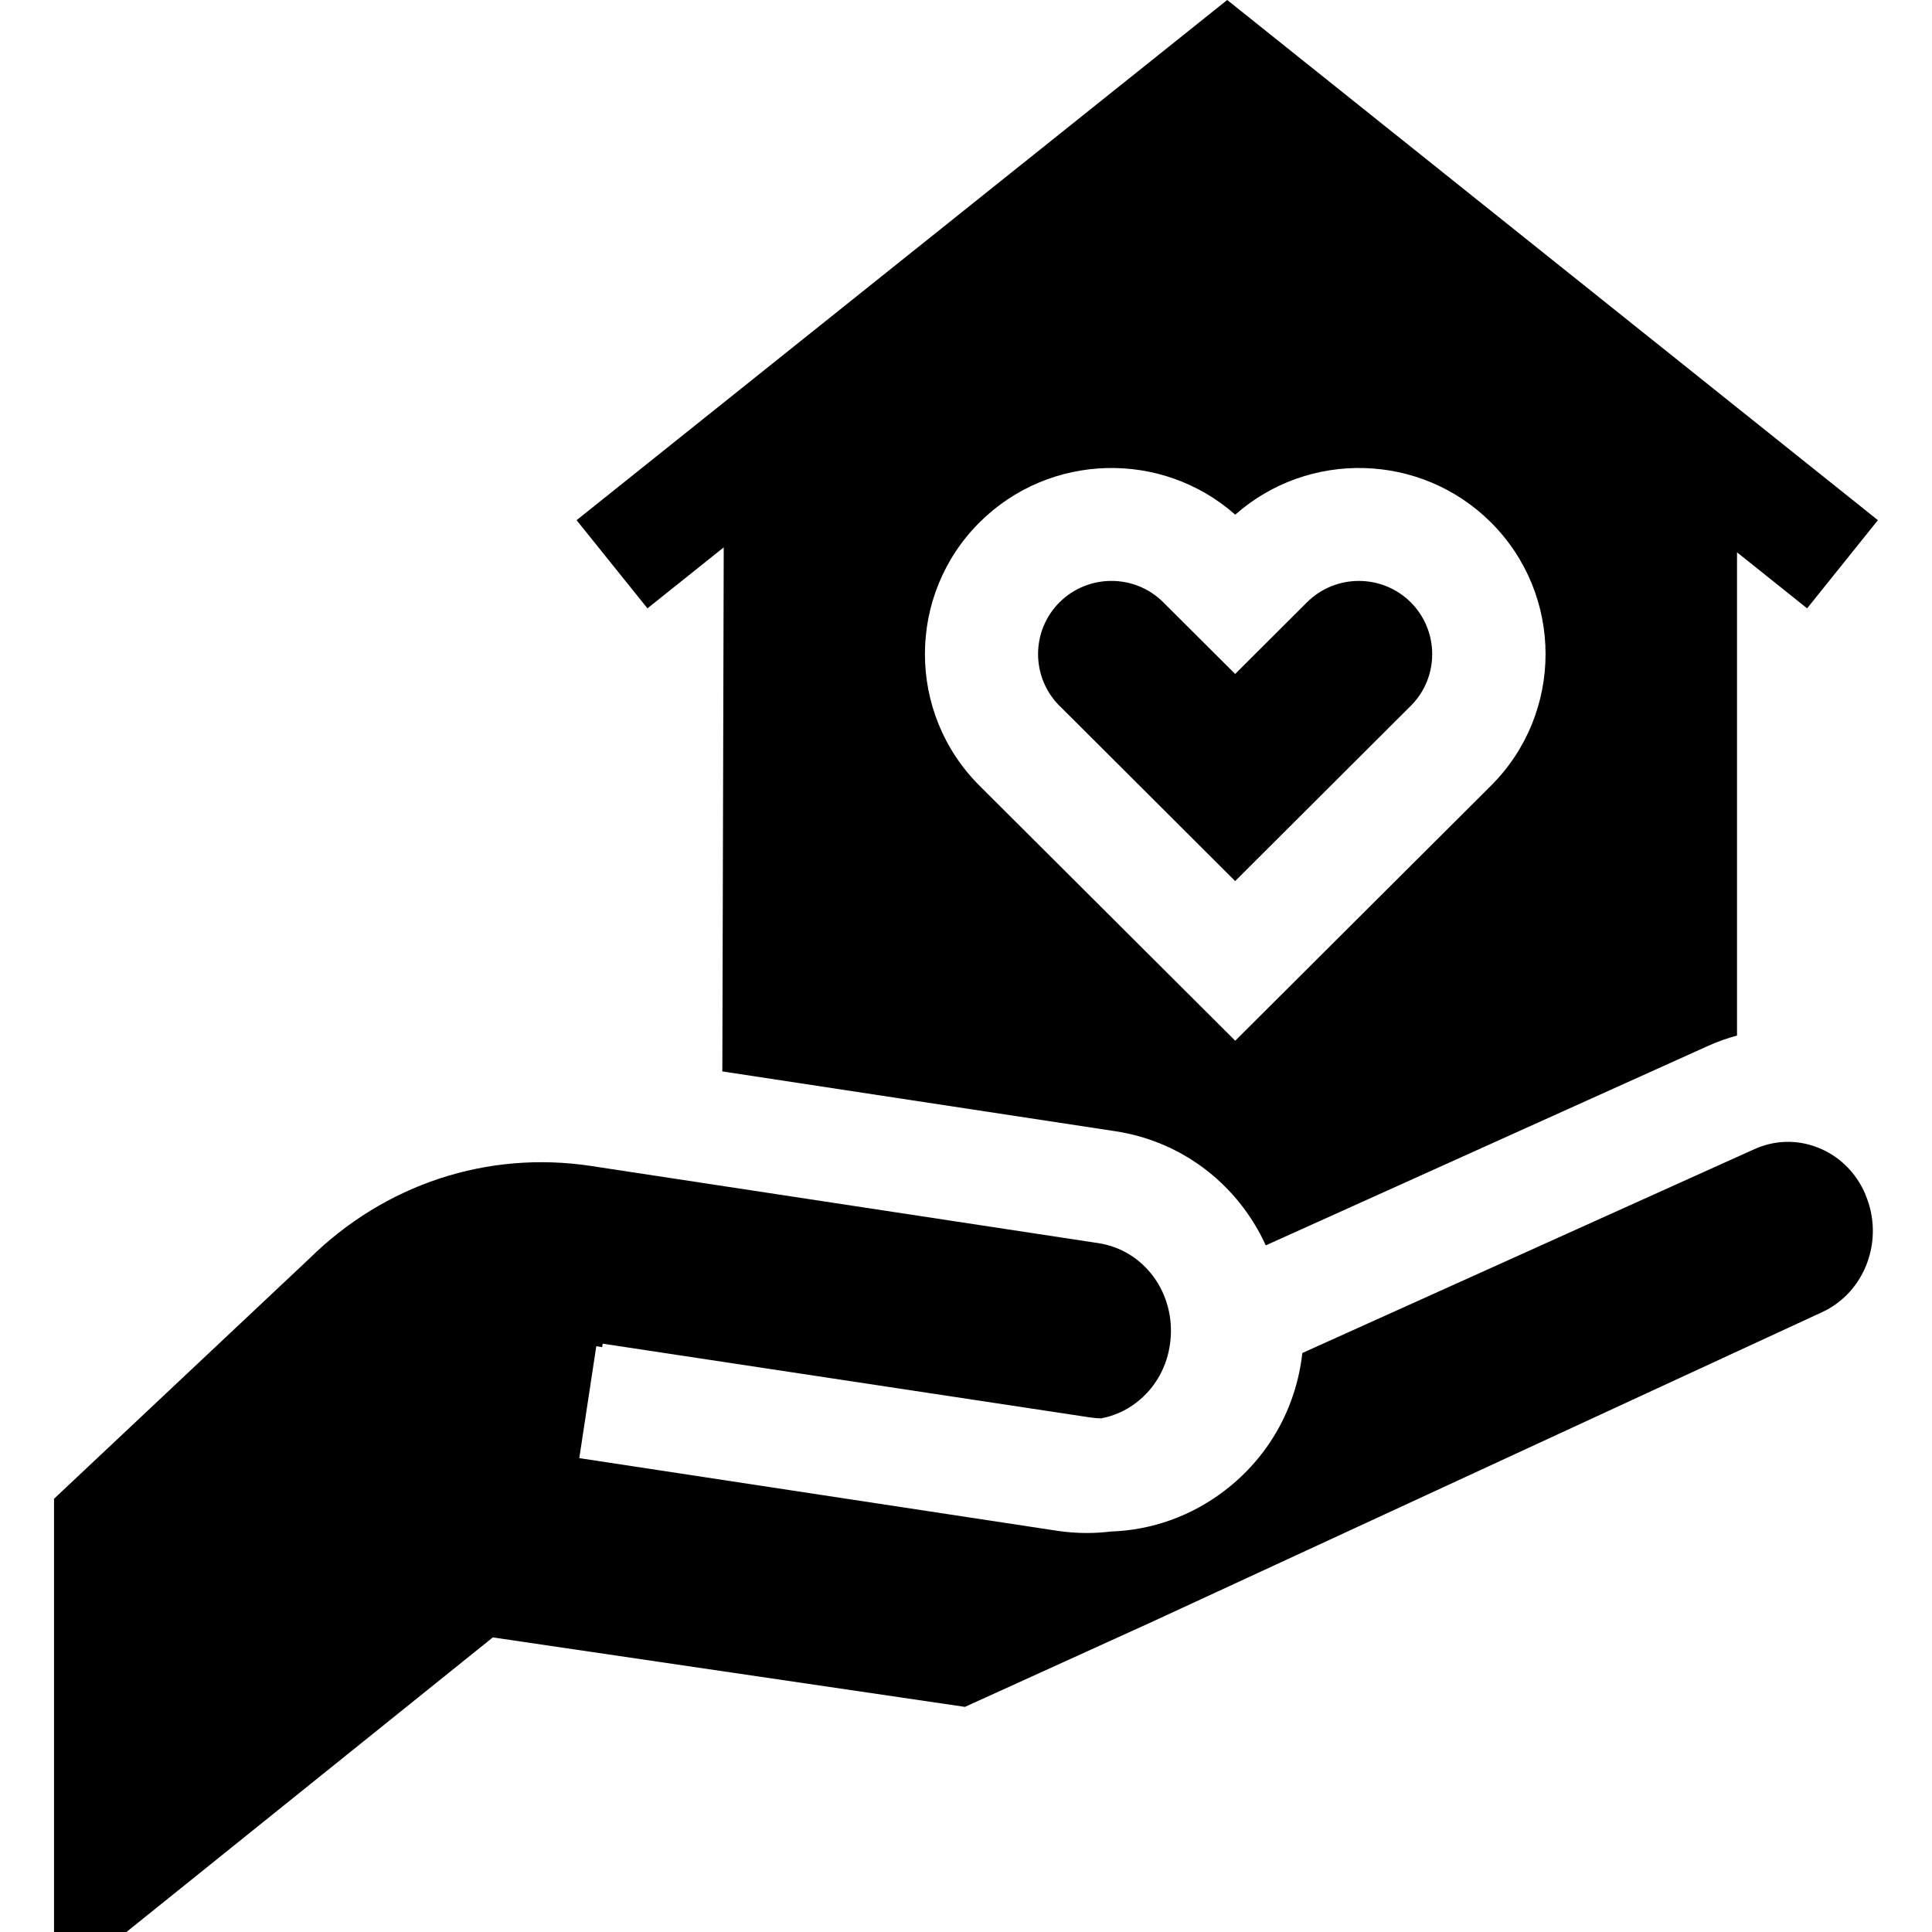 <?xml version="1.0" encoding="UTF-8"?>
<svg id="Layer_1" data-name="Layer 1" xmlns="http://www.w3.org/2000/svg" viewBox="0 0 250 250">
  <path d="M163.79,161.15l57.21-25.8c1.23-.56,2.49-1,3.77-1.35v-.26s0,0,0,0v-62.27l9.07,7.25,9.16-11.41L158.8,0l-84.19,67.31,9.17,11.41,9.87-7.89-.18,67.81,50.86,7.74c8.86,1.35,15.96,7.09,19.46,14.77ZM126.75,67.6c9.07-9.04,23.61-9.38,33.09-1,9.48-8.38,24.02-8.04,33.09,1,9.42,9.39,9.42,24.68,0,34.07l-33.09,33-33.09-33c-9.42-9.39-9.42-24.68,0-34.07Z"/>
  <path d="M137.11,91.34l22.72,22.67,22.72-22.67c3.7-3.69,3.7-9.7,0-13.4-3.7-3.69-9.73-3.69-13.43,0l-9.29,9.27-9.3-9.27c-1.85-1.85-4.28-2.77-6.71-2.77s-4.86.92-6.72,2.77c-3.7,3.69-3.7,9.7,0,13.4Z"/>
  <path d="M241.39,154.56c-1.21-2.84-3.41-5-6.2-6.08-2.66-1.04-5.56-.96-8.17.22l-58.5,26.38s0,.02,0,.03c-.81,7.12-4.37,13.42-10.03,17.76-4.33,3.32-9.46,5.14-14.79,5.31-1.02.13-2.05.19-3.09.19-1.27,0-2.55-.1-3.84-.29l-61.81-9.4,2.2-14.48.76.12.07-.45,63.11,9.55c.45.07.91.1,1.36.12,1.63-.3,3.19-.98,4.56-2.03,2.49-1.9,4.06-4.72,4.42-7.92.71-6.24-3.38-11.83-9.32-12.73l-65.61-9.98c-13.41-2.04-26.73,2.34-36.53,12.03l-.13.12-32.86,30.91v56.06h9.37l47.41-38.12,61.09,8.99,24.12-10.96,86.72-40.08c5.64-2.55,8.19-9.39,5.68-15.26Z"/>
</svg>